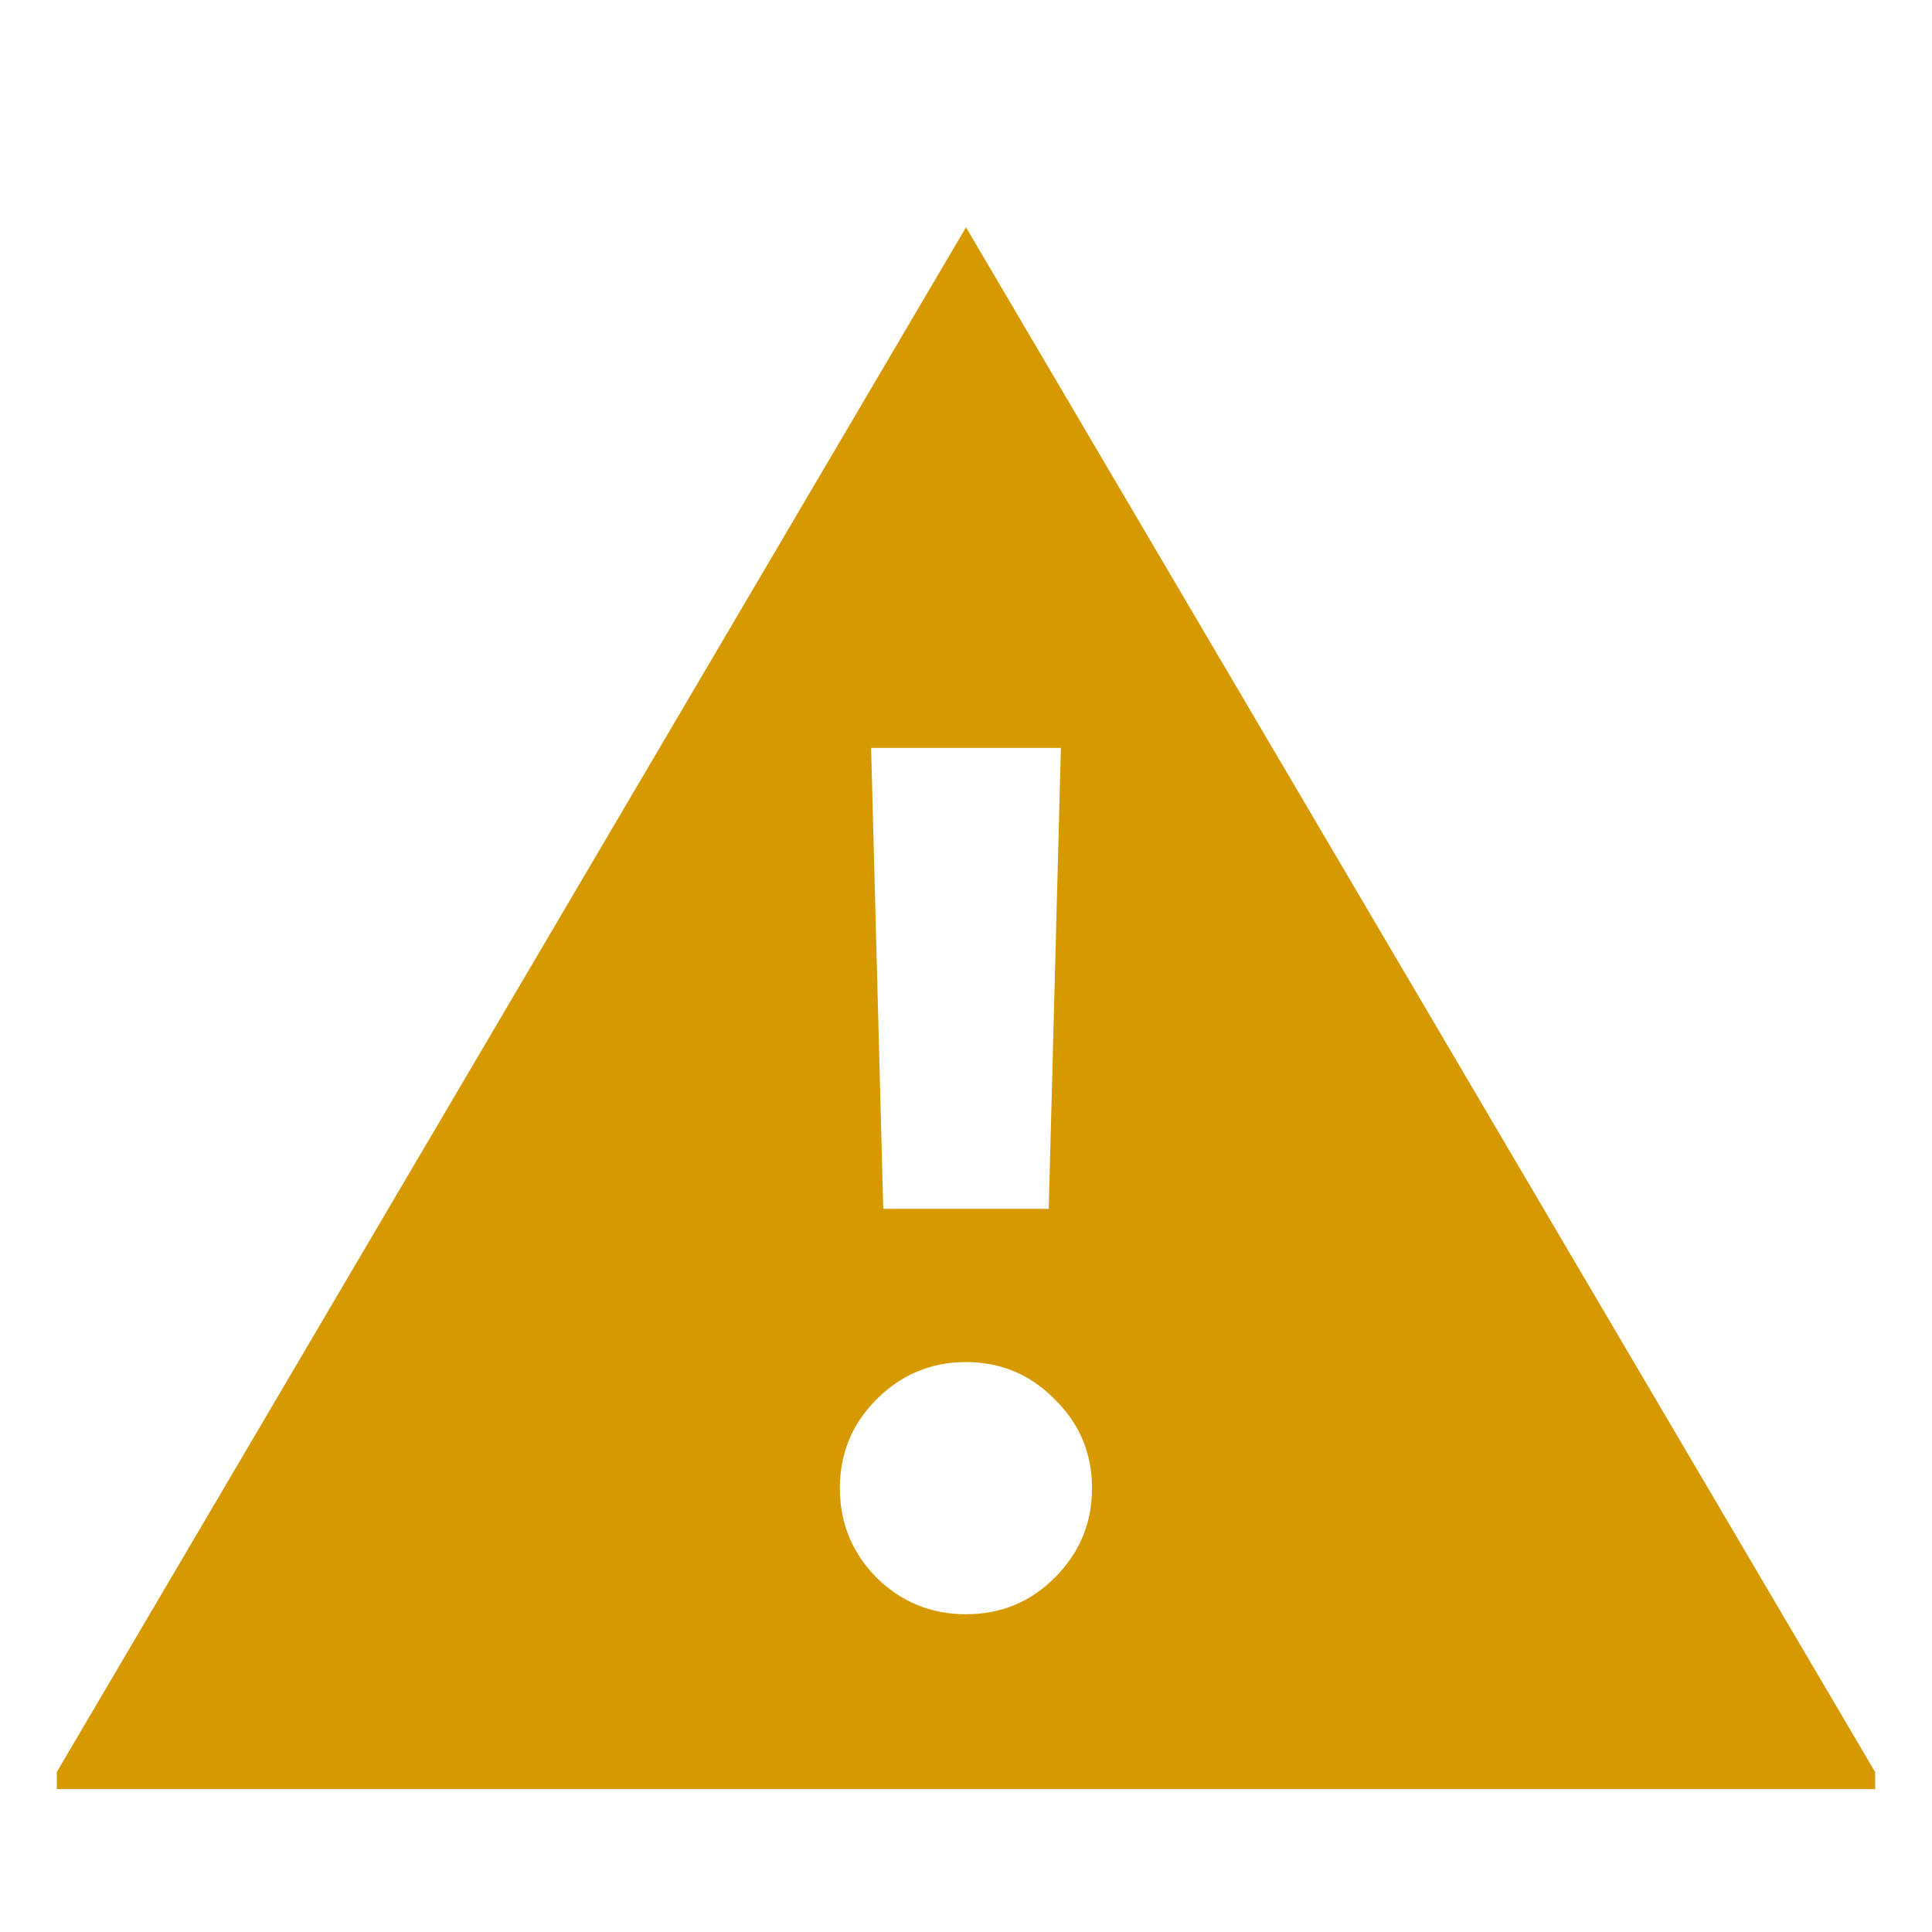 <svg width="17" height="17" viewBox="0 0 17 17" fill="none" xmlns="http://www.w3.org/2000/svg">
<g clip-path="url(#clip0_198_2626)">
<path d="M0.411 15.743L8.5 2L16.588 15.743H0.411ZM8.5 14.204C8.806 14.204 9.067 14.097 9.281 13.882C9.5 13.664 9.609 13.401 9.609 13.095C9.609 12.789 9.5 12.528 9.281 12.313C9.067 12.095 8.806 11.985 8.5 11.985C8.194 11.985 7.931 12.095 7.713 12.313C7.498 12.528 7.39 12.789 7.39 13.095C7.39 13.401 7.498 13.664 7.713 13.882C7.931 14.097 8.194 14.204 8.5 14.204ZM7.772 10.637H9.228L9.335 6.581H7.665L7.772 10.637Z" fill="#D69A00"/>
</g>
<defs>
<clipPath id="clip0_198_2626">
<rect width="16" height="16" fill="white" transform="translate(0.5 0.5)"/>
</clipPath>
</defs>
</svg>
